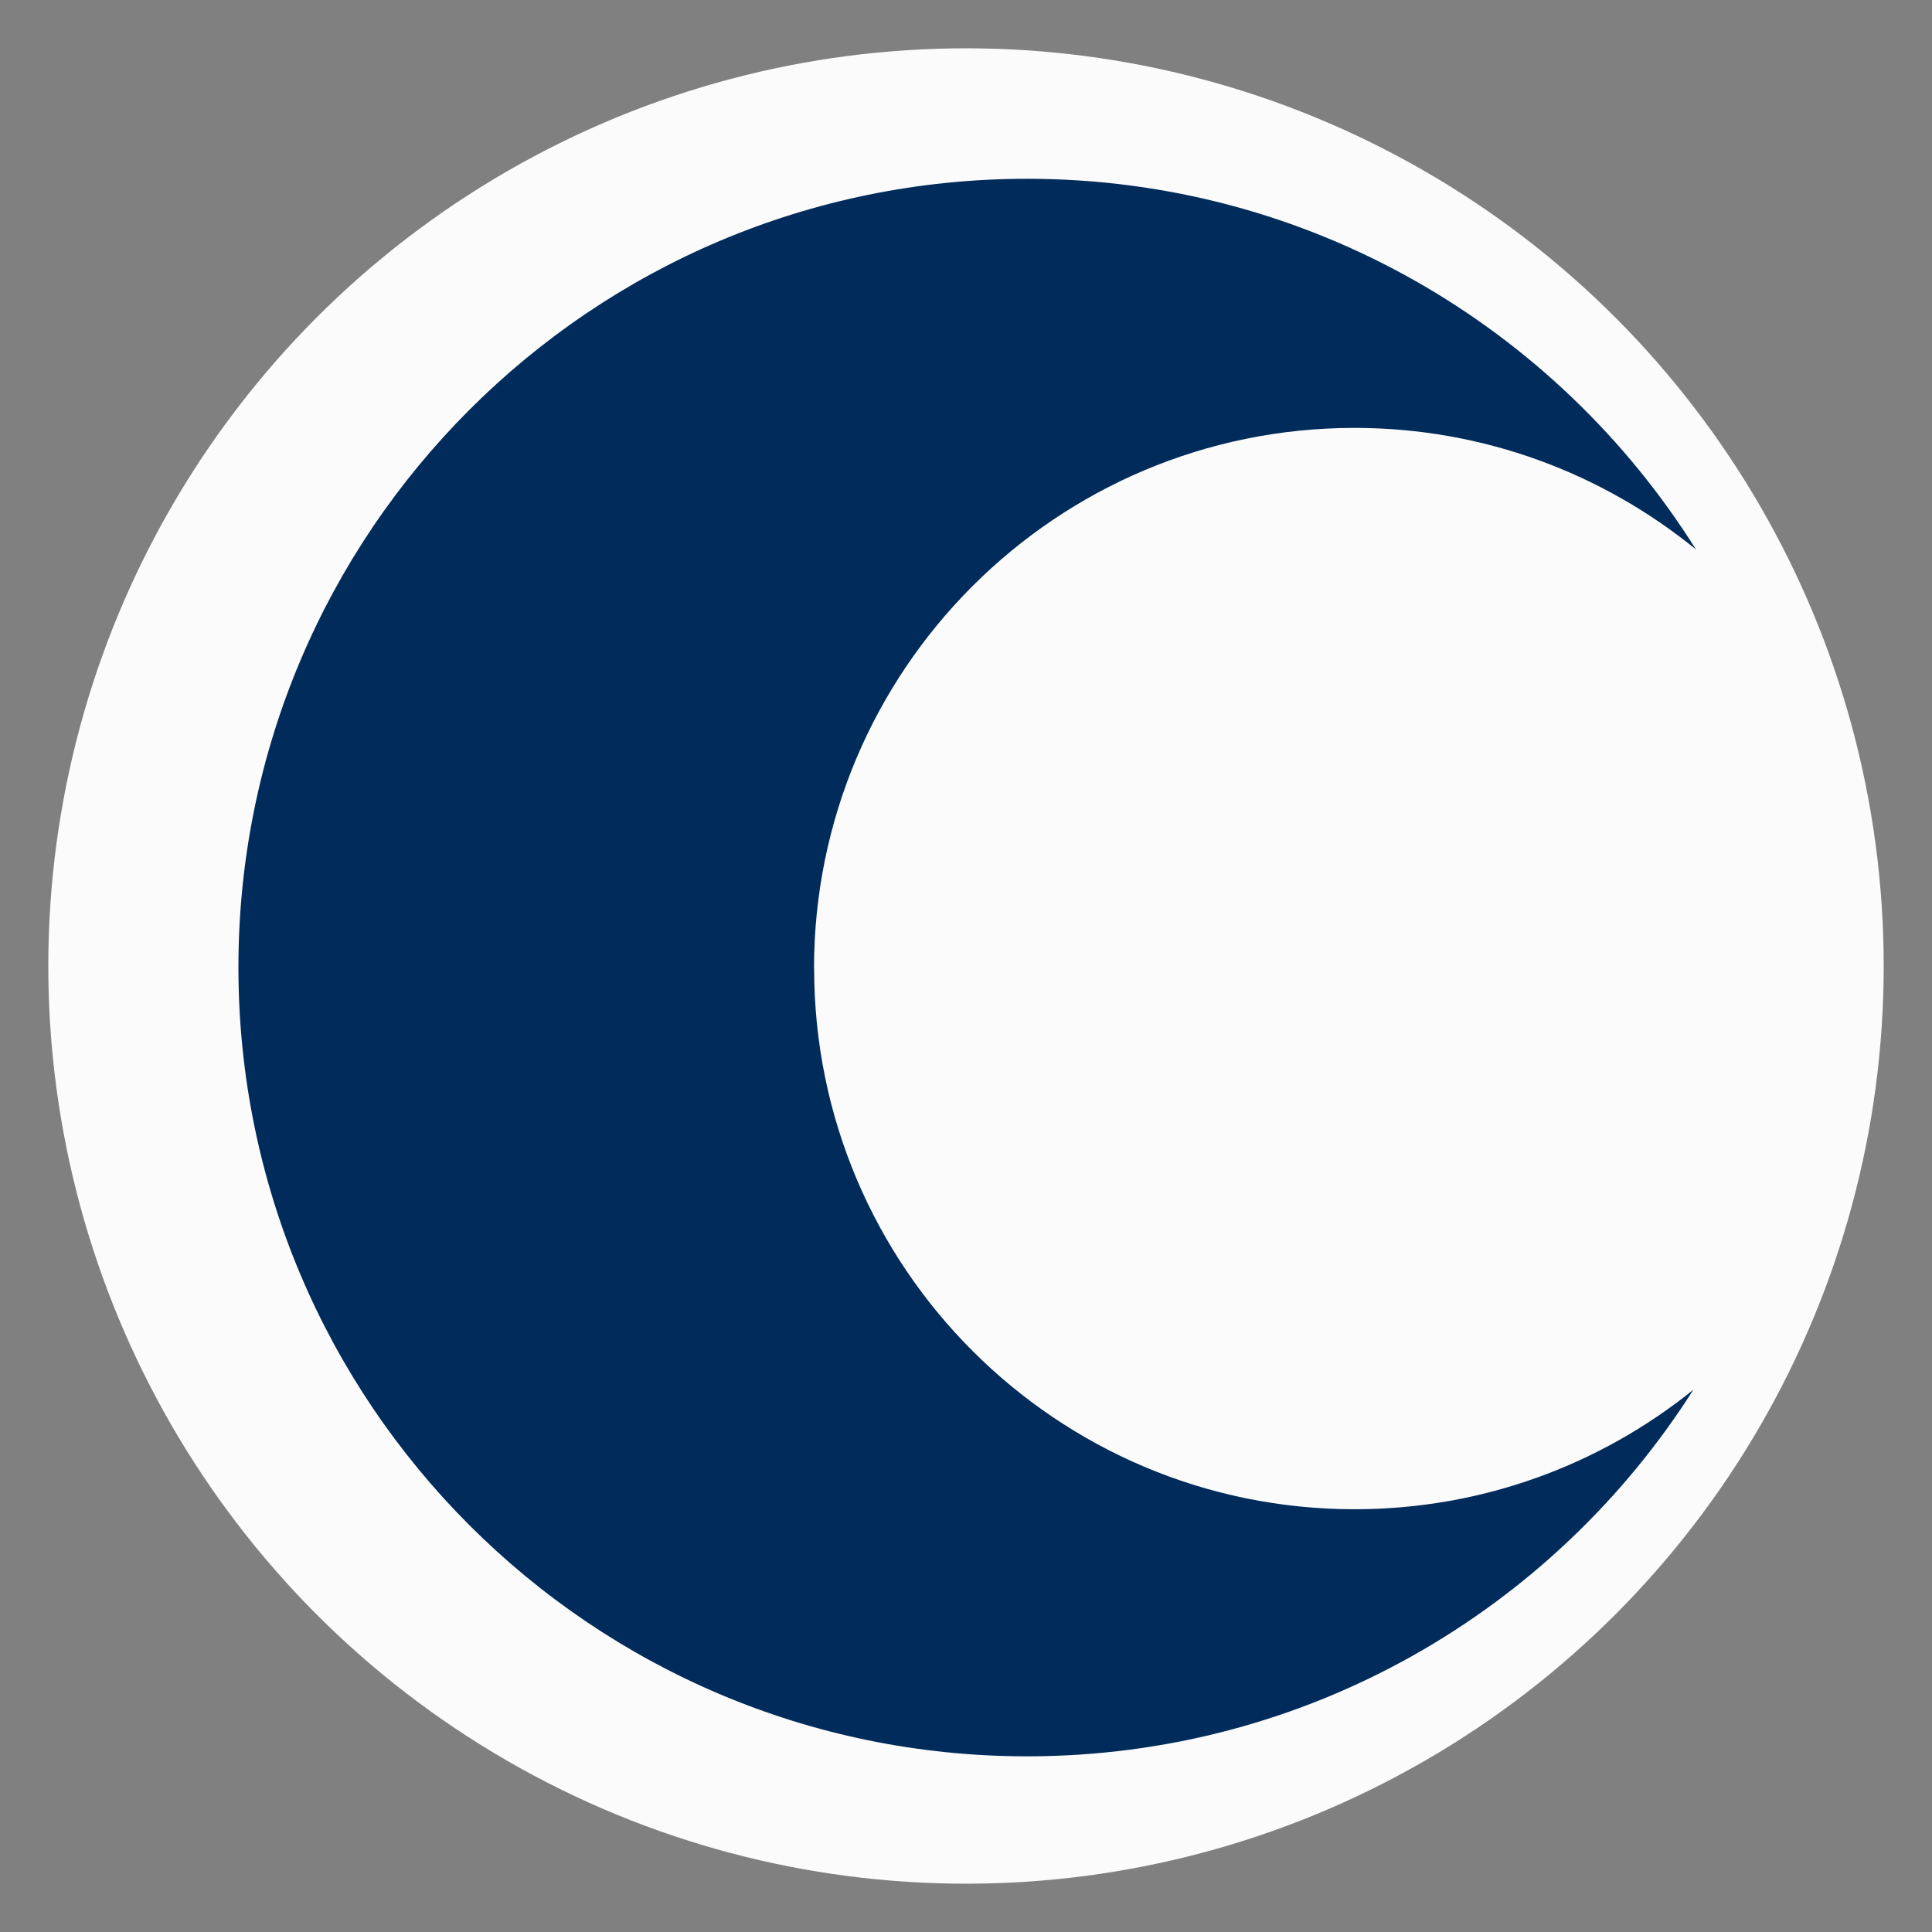 <?xml version="1.0" encoding="UTF-8" standalone="no"?>
<!-- Created with Inkscape (http://www.inkscape.org/) -->

<svg
   width="64mm"
   height="64mm"
   viewBox="0 0 64 64"
   version="1.1"
   id="svg1"
   xmlns="http://www.w3.org/2000/svg"
   xmlns:svg="http://www.w3.org/2000/svg">
  <rect x="0" y="0" width="64" height="64" fill="#808080" stroke="none"/>
  <defs
     id="defs1" />
  <g
     id="layer1">
    <g
       id="g1"
       transform="matrix(0.95,0,0,0.95,1.6,1.6)">
      <circle
         style="fill:#fbfbfb;fill-opacity:1;stroke-width:0.1;paint-order:stroke fill markers"
         id="path1"
         cx="32"
         cy="32"
         r="32" />
      <g
         id="layer1-5"
         transform="matrix(4.708,0,0,4.708,-384.511,-563.47)"
         style="fill:#002b5a;fill-opacity:1">
        <path
           fill-rule="nonzero"
           fill="#ffffff"
           fill-opacity="1"
           d="m 87.343,126.5 c 0,-2.212 1.793,-4.005 4.003,-4.005 0.959,0 1.838,0.338 2.529,0.9 -1.034,-1.648 -2.866,-2.745 -4.954,-2.745 -3.226,0 -5.841,2.616 -5.841,5.841 0,3.227 2.616,5.843 5.841,5.843 2.075,0 3.898,-1.083 4.935,-2.715 -0.686,0.553 -1.559,0.885 -2.509,0.885 -2.21,0 -4.003,-1.793 -4.003,-4.005"
           id="path19"
           style="fill:#002b5a;fill-opacity:1;stroke-width:0.353" />
      </g>
    </g>
  </g>
</svg>
